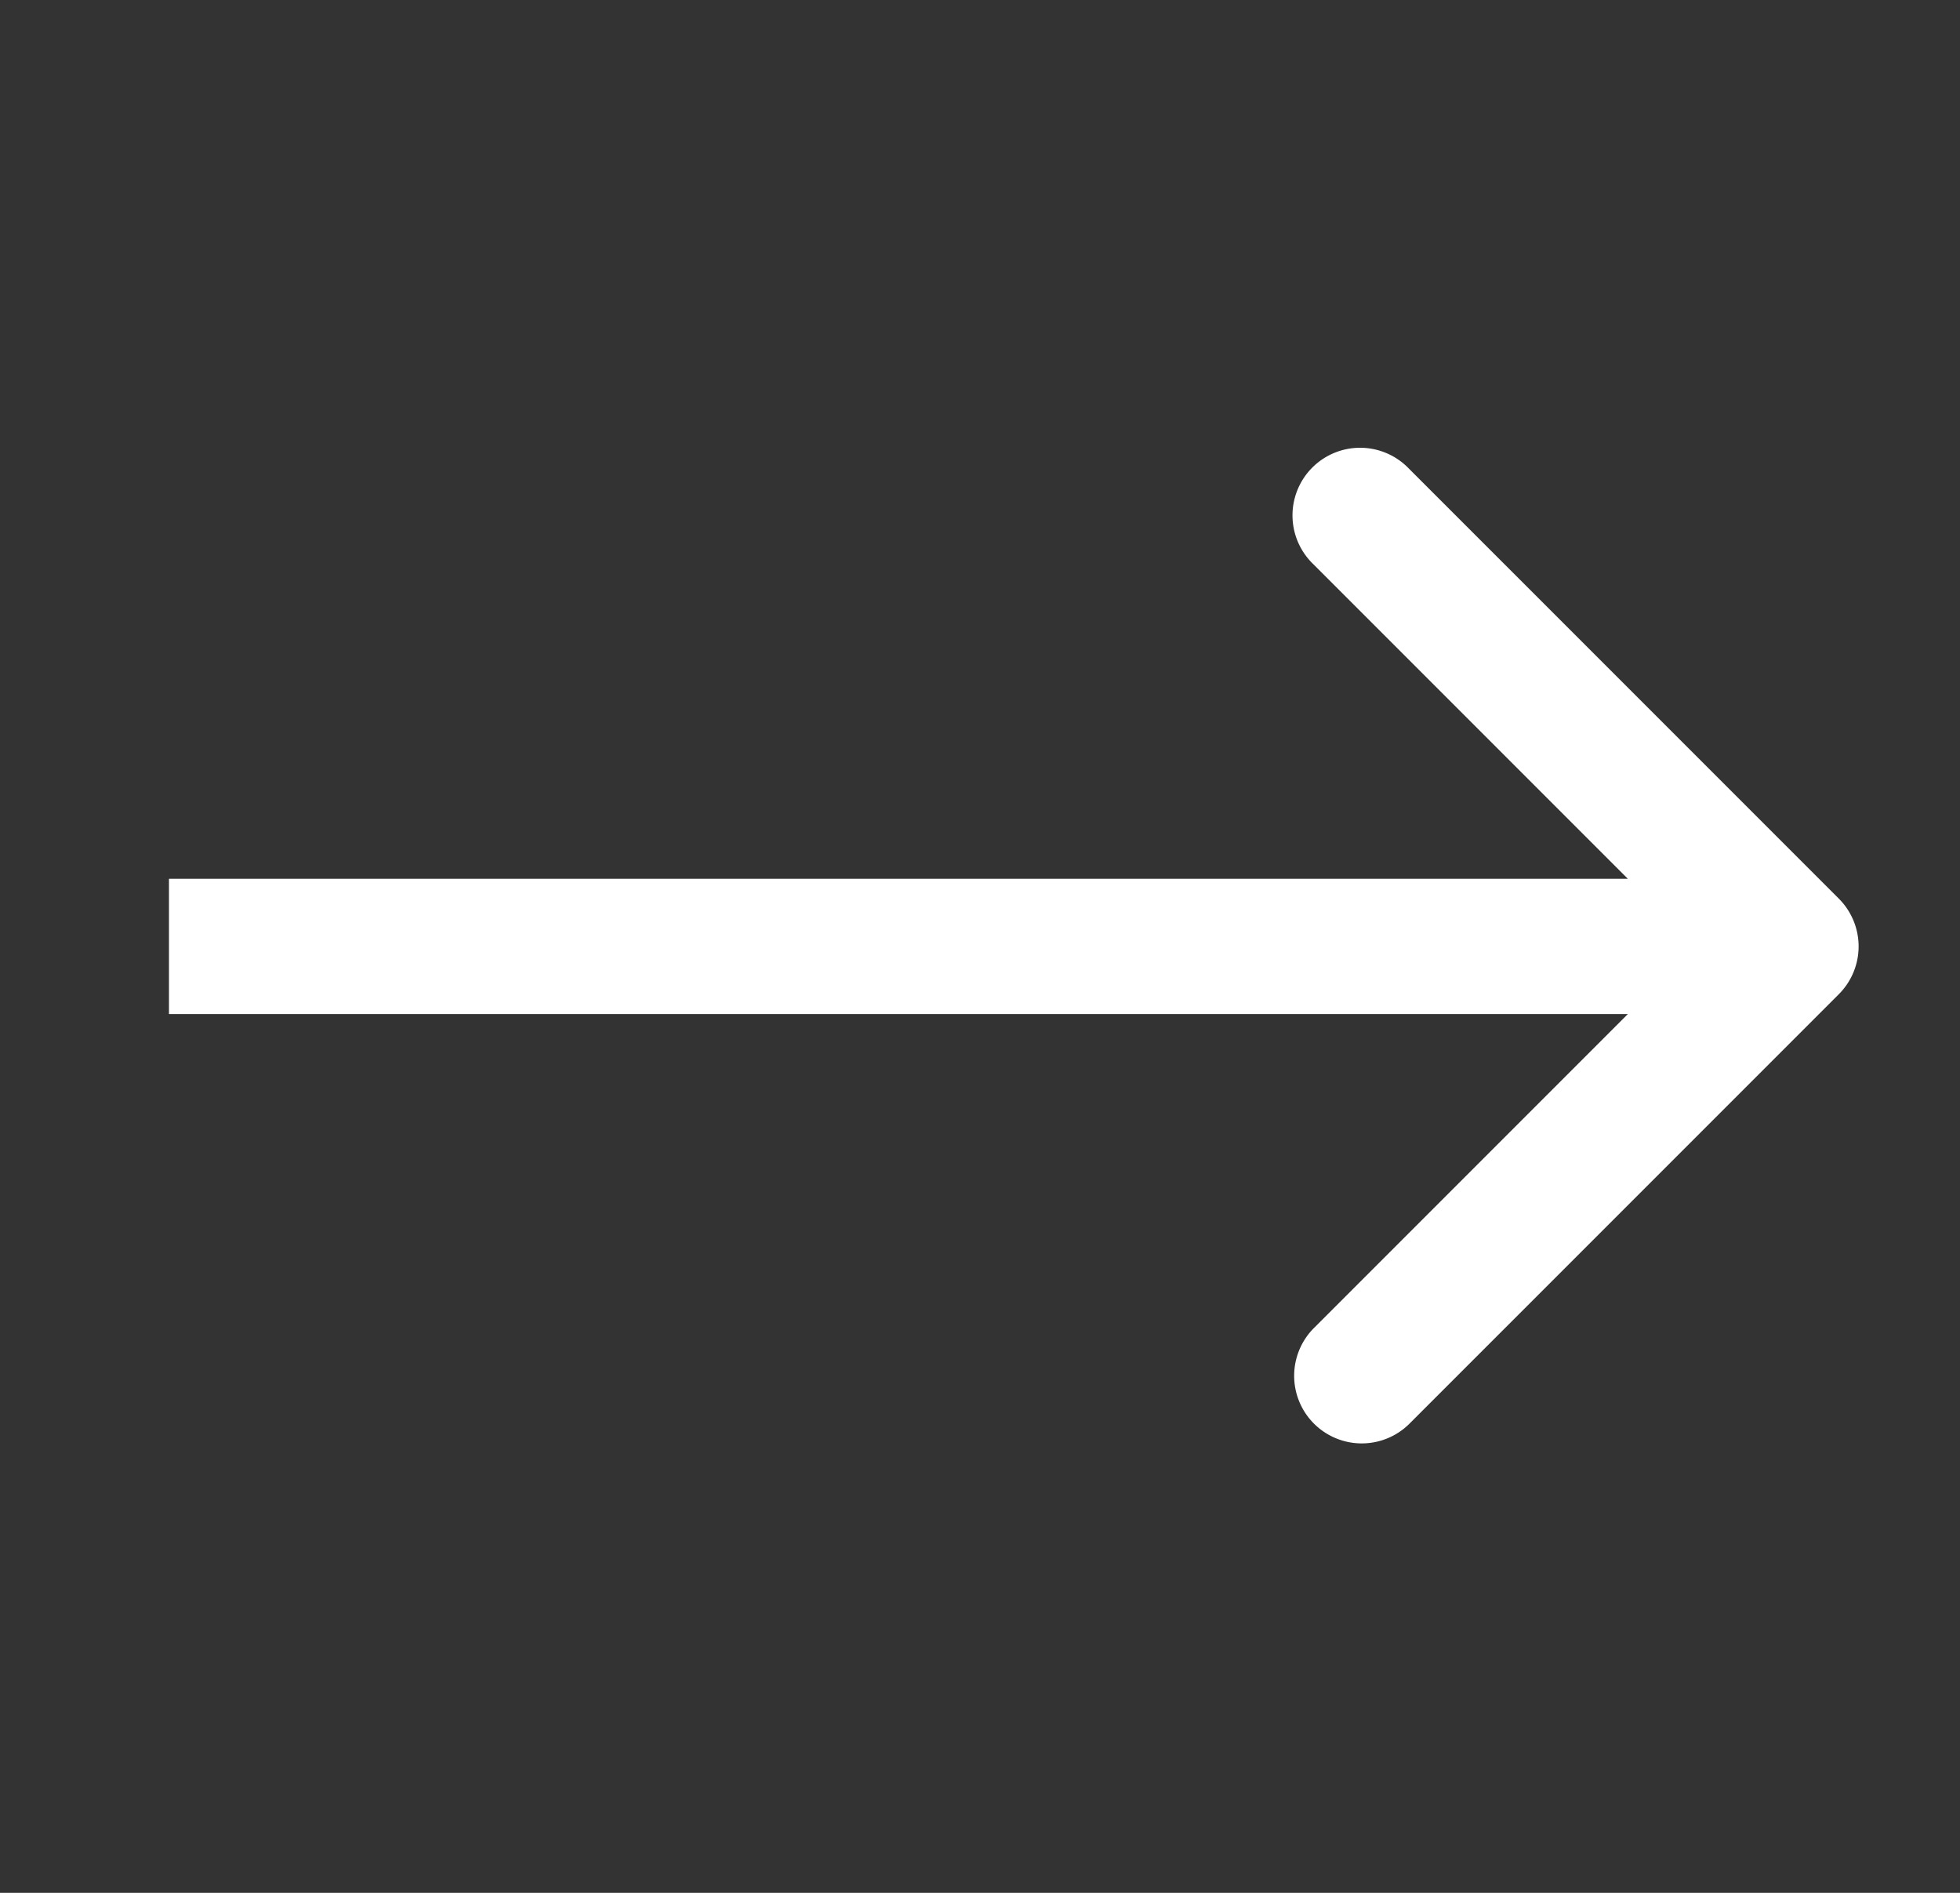 <svg xmlns="http://www.w3.org/2000/svg" width="29" height="28" fill="none"><rect width="100%" height="100%" fill="#333333" stroke="none"/><path fill="#fff" d="M27.207 14.707a1 1 0 0 0 0-1.414l-6.364-6.364a1 1 0 1 0-1.414 1.414L25.086 14l-5.657 5.657a1 1 0 0 0 1.414 1.414l6.364-6.364ZM2.5 15h24v-2h-24v2Z"/></svg>